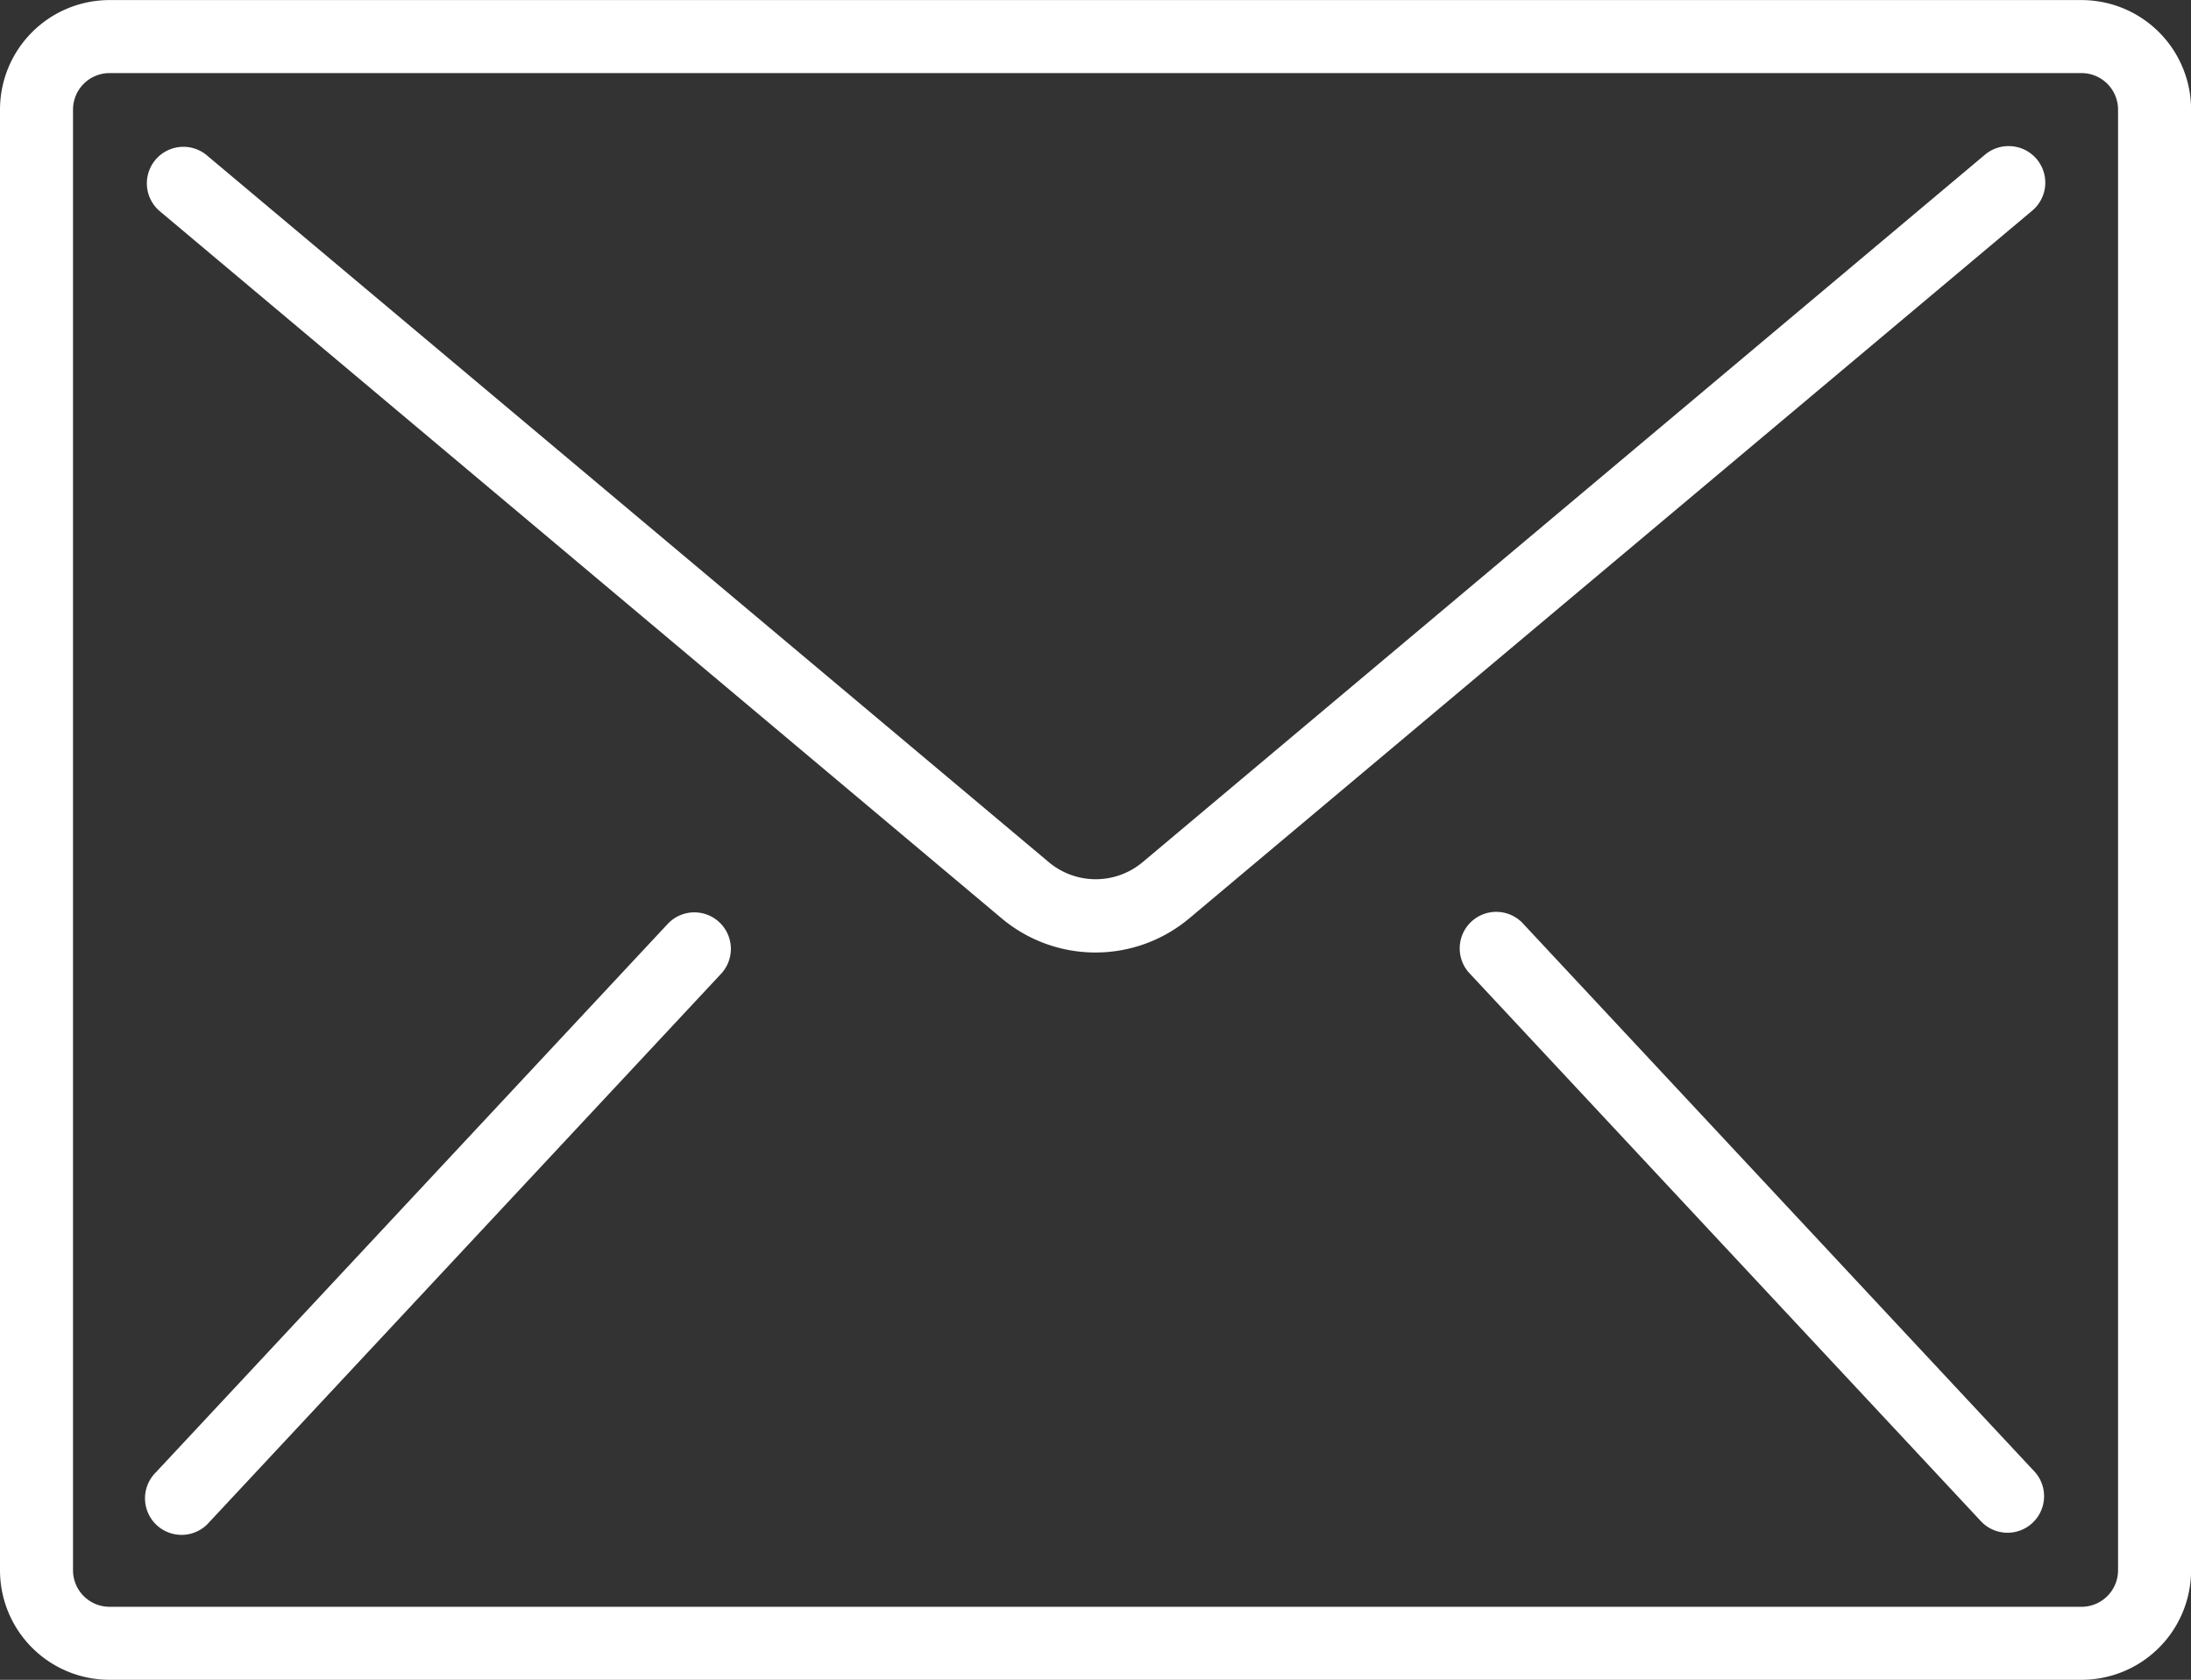 <svg viewBox="0 0 30.396 23.305" xmlns="http://www.w3.org/2000/svg"><rect x="0" y="0" width="30.396" height="23.305" fill="#333333" stroke="none"/><g fill="#fff"><path d="m28.877 59.733h-27.357a1.52 1.52 0 0 0 -1.52 1.52v20.264a1.52 1.52 0 0 0 1.52 1.52h27.357a1.52 1.52 0 0 0 1.52-1.52v-20.264a1.52 1.52 0 0 0 -1.52-1.52zm.507 21.784a.507.507 0 0 1 -.507.507h-27.357a.507.507 0 0 1 -.507-.507v-20.264a.507.507 0 0 1 .507-.507h27.357a.507.507 0 0 1 .507.507z" transform="translate(0 -59.732)"/><path d="m60.014 93.867a.506.506 0 0 0 -.37.117l-11.687 9.816a1.013 1.013 0 0 1 -1.3 0l-11.692-9.816a.507.507 0 0 0 -.652.776l11.687 9.817a2.024 2.024 0 0 0 2.607 0l11.693-9.817a.507.507 0 0 0 -.282-.893z" transform="translate(-32.106 -91.838)"/><path d="m41.725 272.937a.507.507 0 0 0 -.489.157l-7.093 7.6a.507.507 0 1 0 .741.691l7.093-7.6a.507.507 0 0 0 -.252-.848z" transform="translate(-31.981 -260.267)"/><path d="m342.086 273.094a.507.507 0 1 0 -.741.691l7.093 7.6a.507.507 0 0 0 .741-.691z" transform="translate(-320.944 -260.267)"/></g></svg>